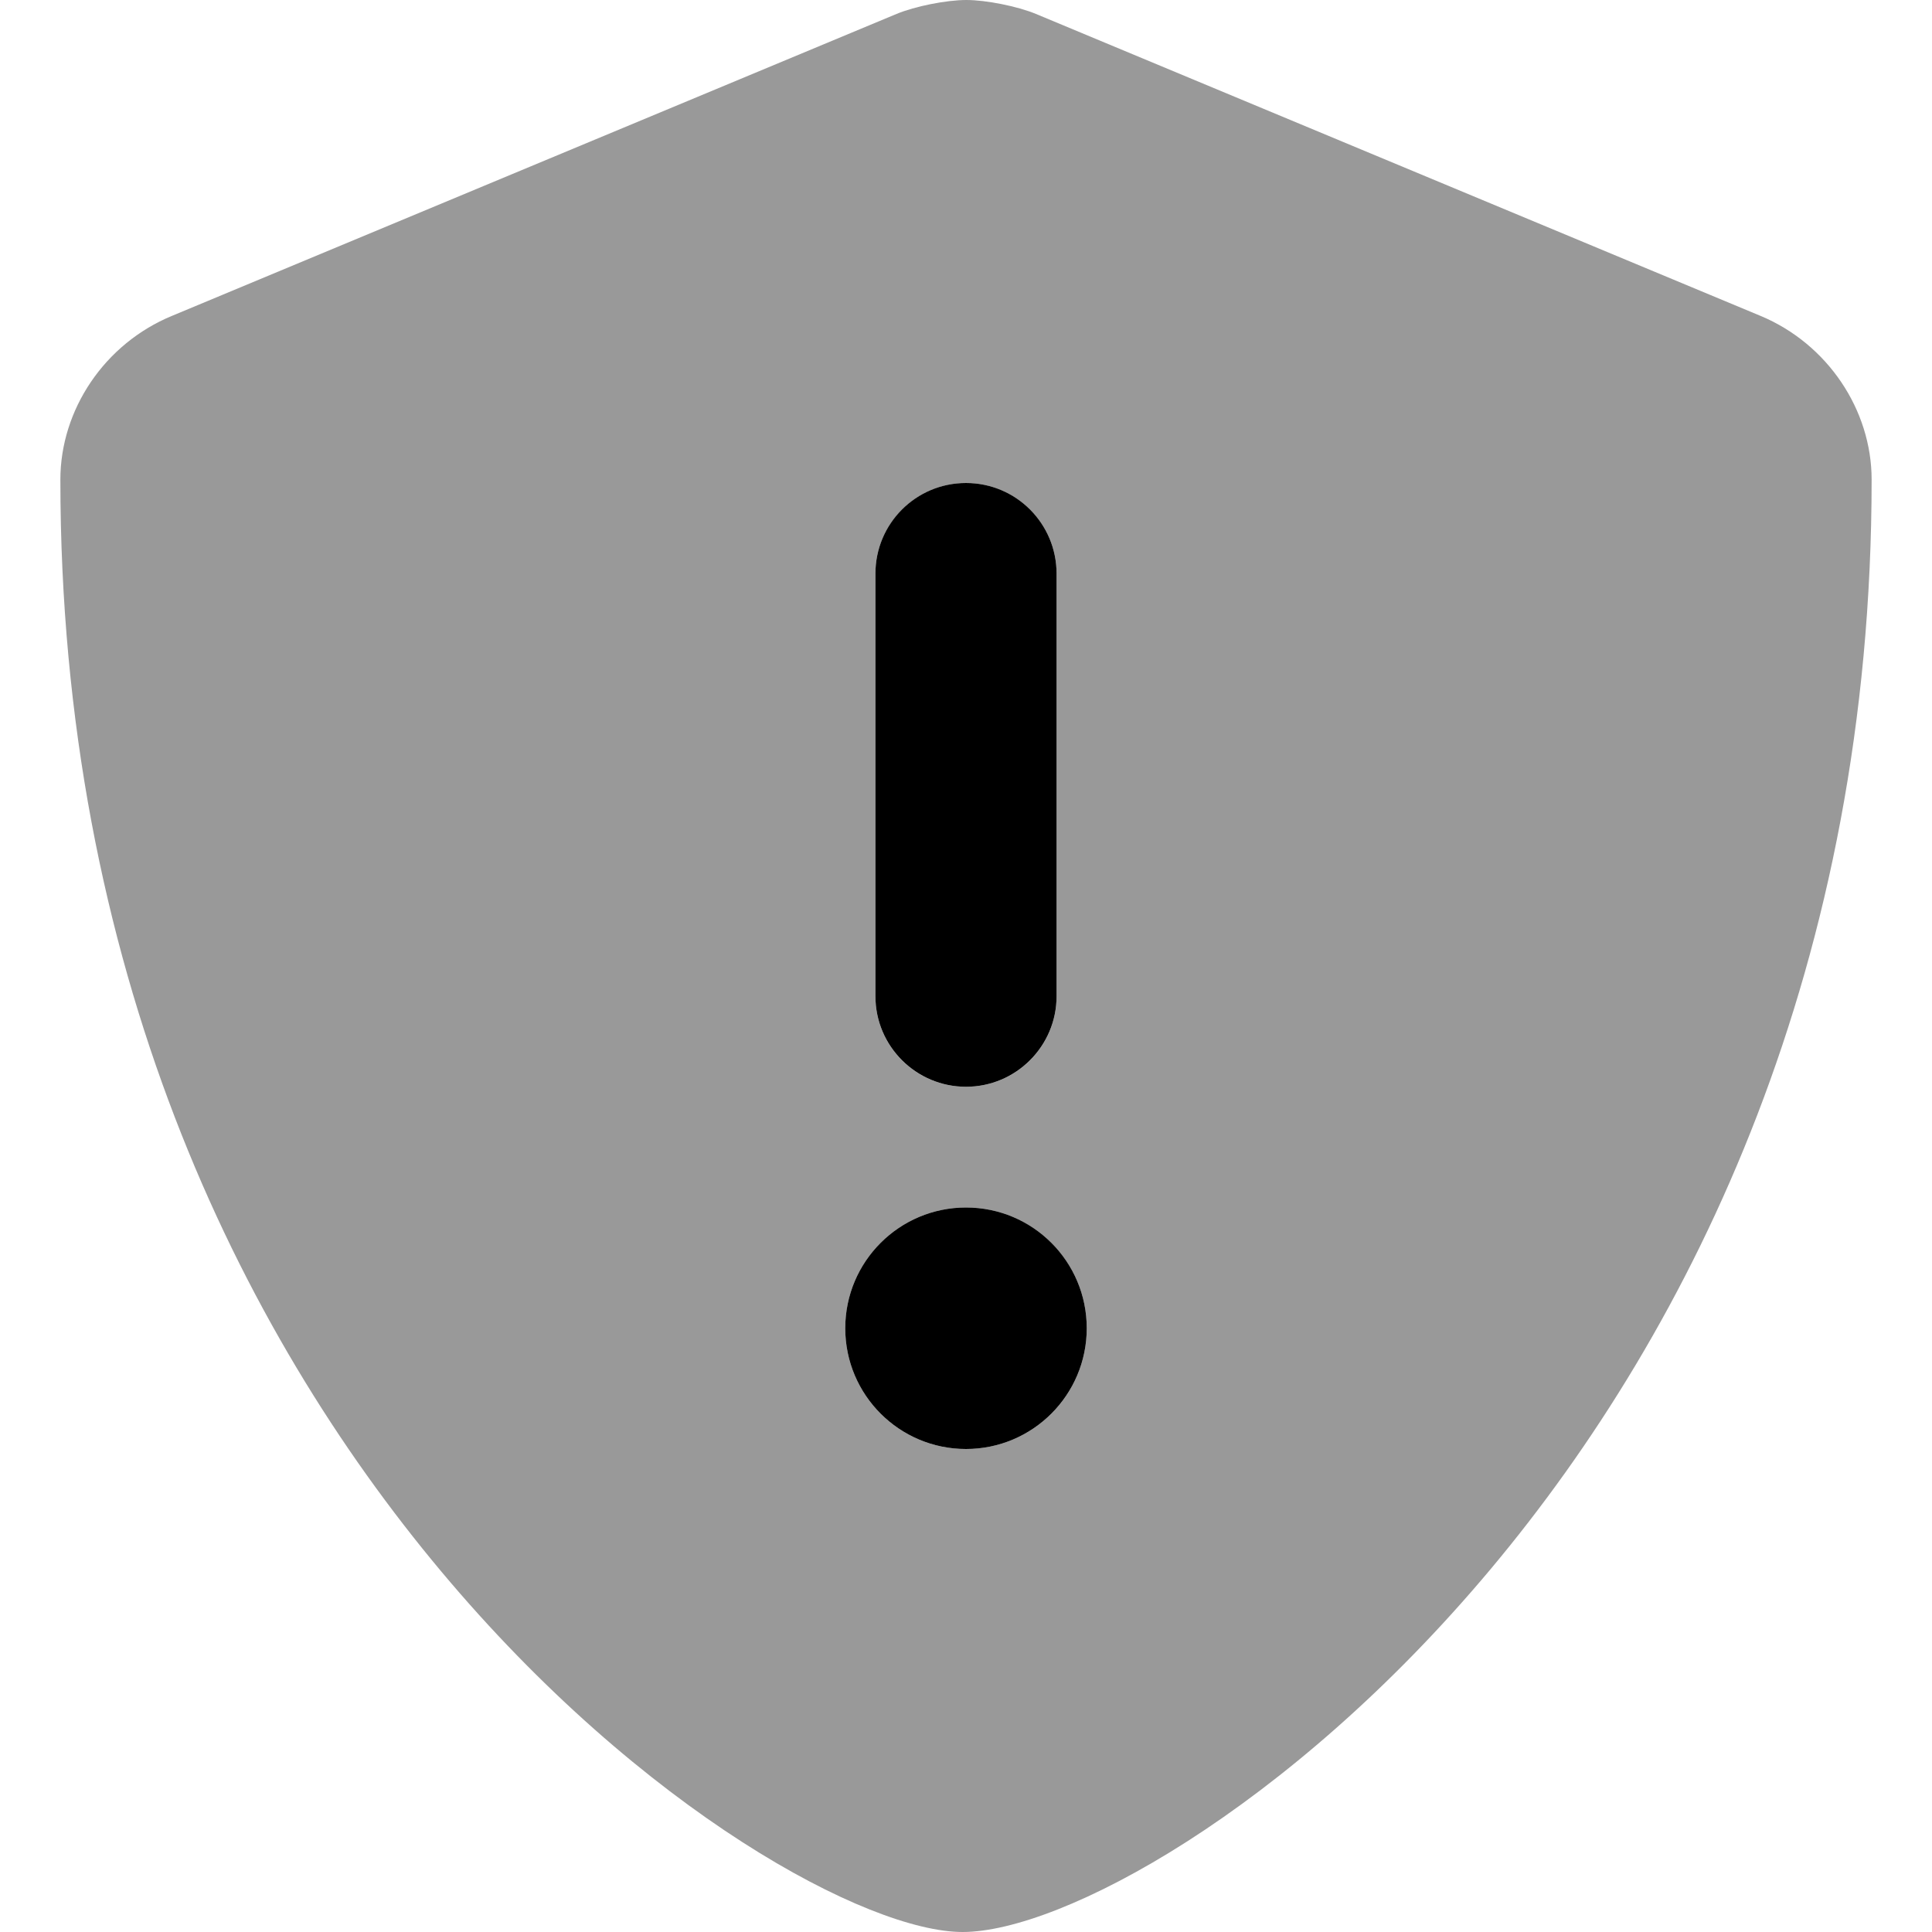<svg xmlns="http://www.w3.org/2000/svg" viewBox="0 0 512 512"><!--! Font Awesome Pro 6.1.0 by @fontawesome - https://fontawesome.com License - https://fontawesome.com/license (Commercial License) Copyright 2022 Fonticons, Inc. --><defs><style>.fa-secondary{opacity:.4}</style></defs><path class="fa-primary" d="M256 288c13.25 0 24-10.75 24-24v-112C280 138.8 269.3 128 256 128S232 138.8 232 152v112C232 277.3 242.8 288 256 288zM256 320c-17.67 0-32 14.33-32 32s14.33 32 32 32s32-14.33 32-32S273.7 320 256 320z"/><path class="fa-secondary" d="M466.5 83.69l-192-80.01C269.6 1.656 261.3 0 256.1 0C250.8 0 242.5 1.656 237.6 3.688l-192 80.01C27.69 91.08 16 108.6 16 127.1C16 385.2 205.2 512 255.1 512C307.1 512 496 383.8 496 127.1C496 108.6 484.3 91.08 466.5 83.69zM232 152C232 138.8 242.8 128 256 128s24 10.75 24 24v112C280 277.3 269.3 288 256 288S232 277.3 232 264V152zM256 384c-17.67 0-32-14.33-32-32s14.33-32 32-32s32 14.33 32 32S273.7 384 256 384z"/></svg>